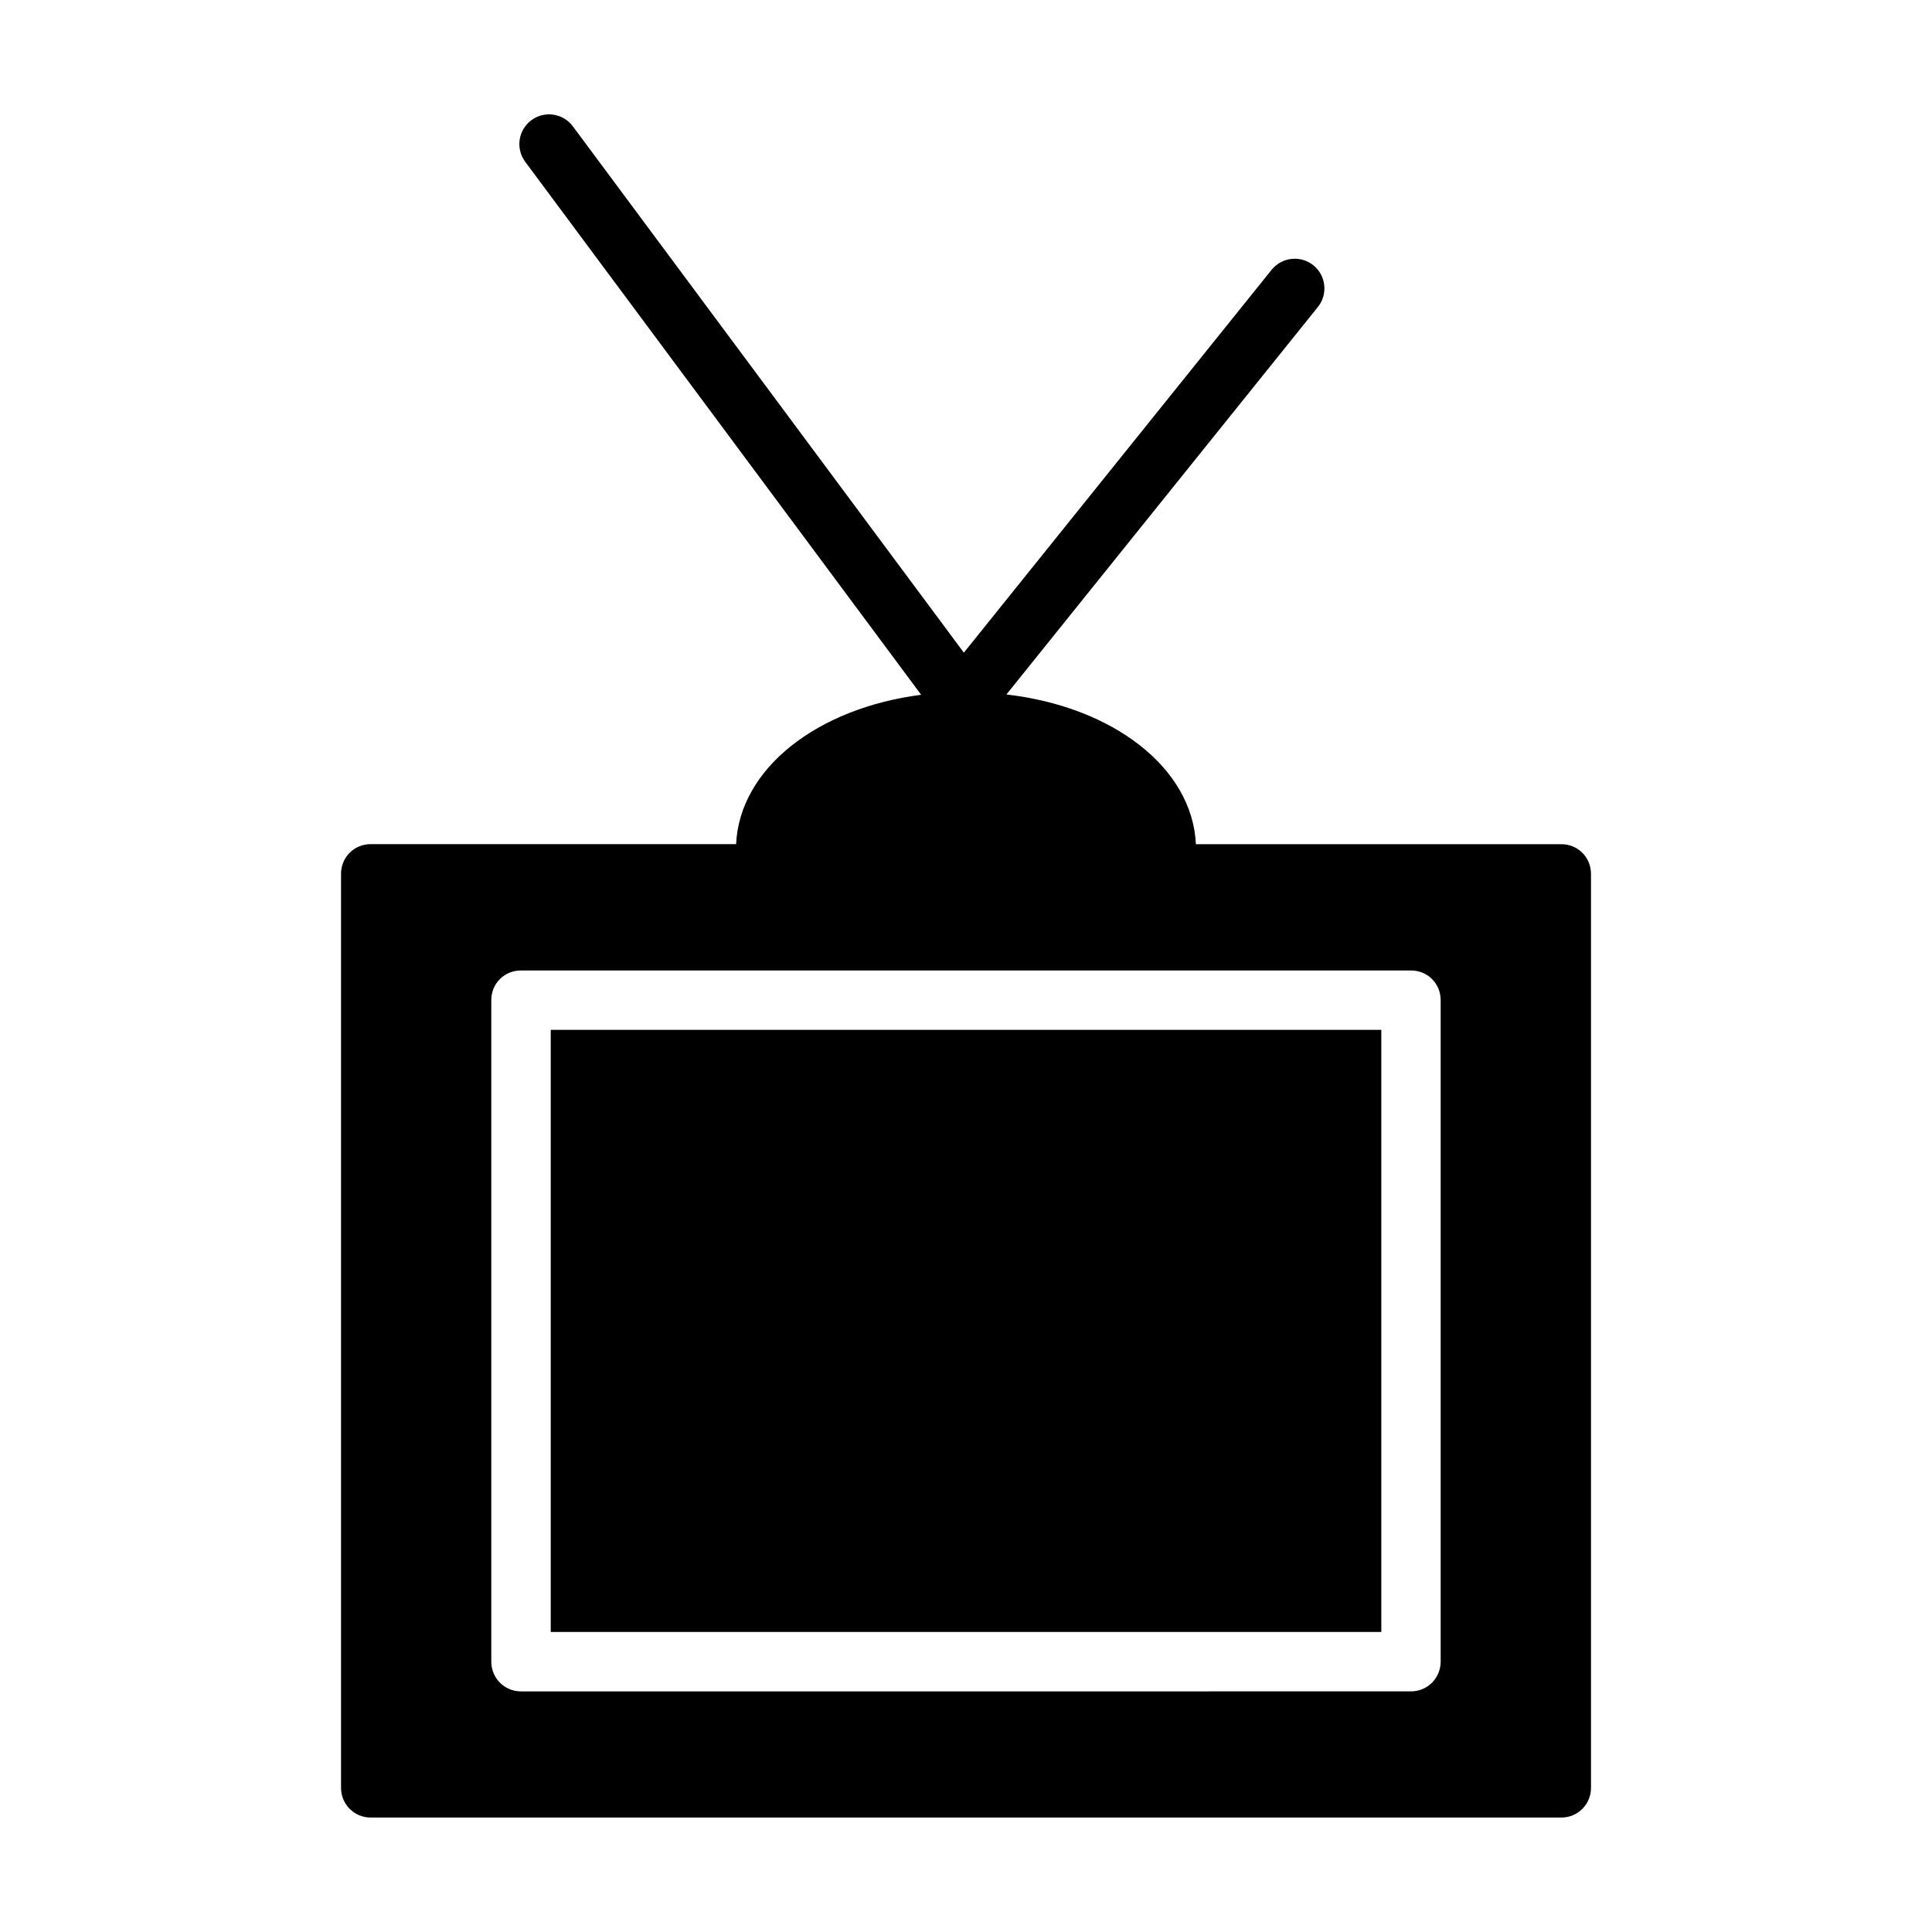 <?xml version="1.0" encoding="UTF-8"?>
<!-- Uploaded to: SVG Repo, www.svgrepo.com, Generator: SVG Repo Mixer Tools -->
<svg fill="#000000" width="800px" height="800px" version="1.1" viewBox="144 144 512 512" xmlns="http://www.w3.org/2000/svg">
 <g>
  <path d="m557.75 367.72h-96.824c-0.945-20.309-22.043-36.441-50.215-39.676l82.535-102.68c2.723-3.387 2.18-8.344-1.195-11.066-3.402-2.715-8.352-2.172-11.066 1.203l-81.555 101.46-103.61-139.47c-2.59-3.488-7.512-4.227-11.012-1.629-3.488 2.59-4.211 7.527-1.621 11.012l104.93 141.25c-27.59 3.559-48.098 19.531-49.043 39.582h-96.824c-4.41 0-7.871 3.465-7.871 7.871v242.22c0 4.328 3.465 7.871 7.871 7.871h315.51c4.41 0 7.871-3.543 7.871-7.871l-0.004-242.21c-0.008-4.406-3.469-7.871-7.879-7.871zm-31.961 216.64c0 4.328-3.465 7.871-7.871 7.871l-235.85 0.004c-4.41 0-7.871-3.543-7.871-7.871v-175.31c0-4.41 3.465-7.871 7.871-7.871h235.85c4.41 0 7.871 3.465 7.871 7.871z"/>
  <path d="m289.95 416.92h220.11v159.57h-220.11z"/>
 </g>
</svg>